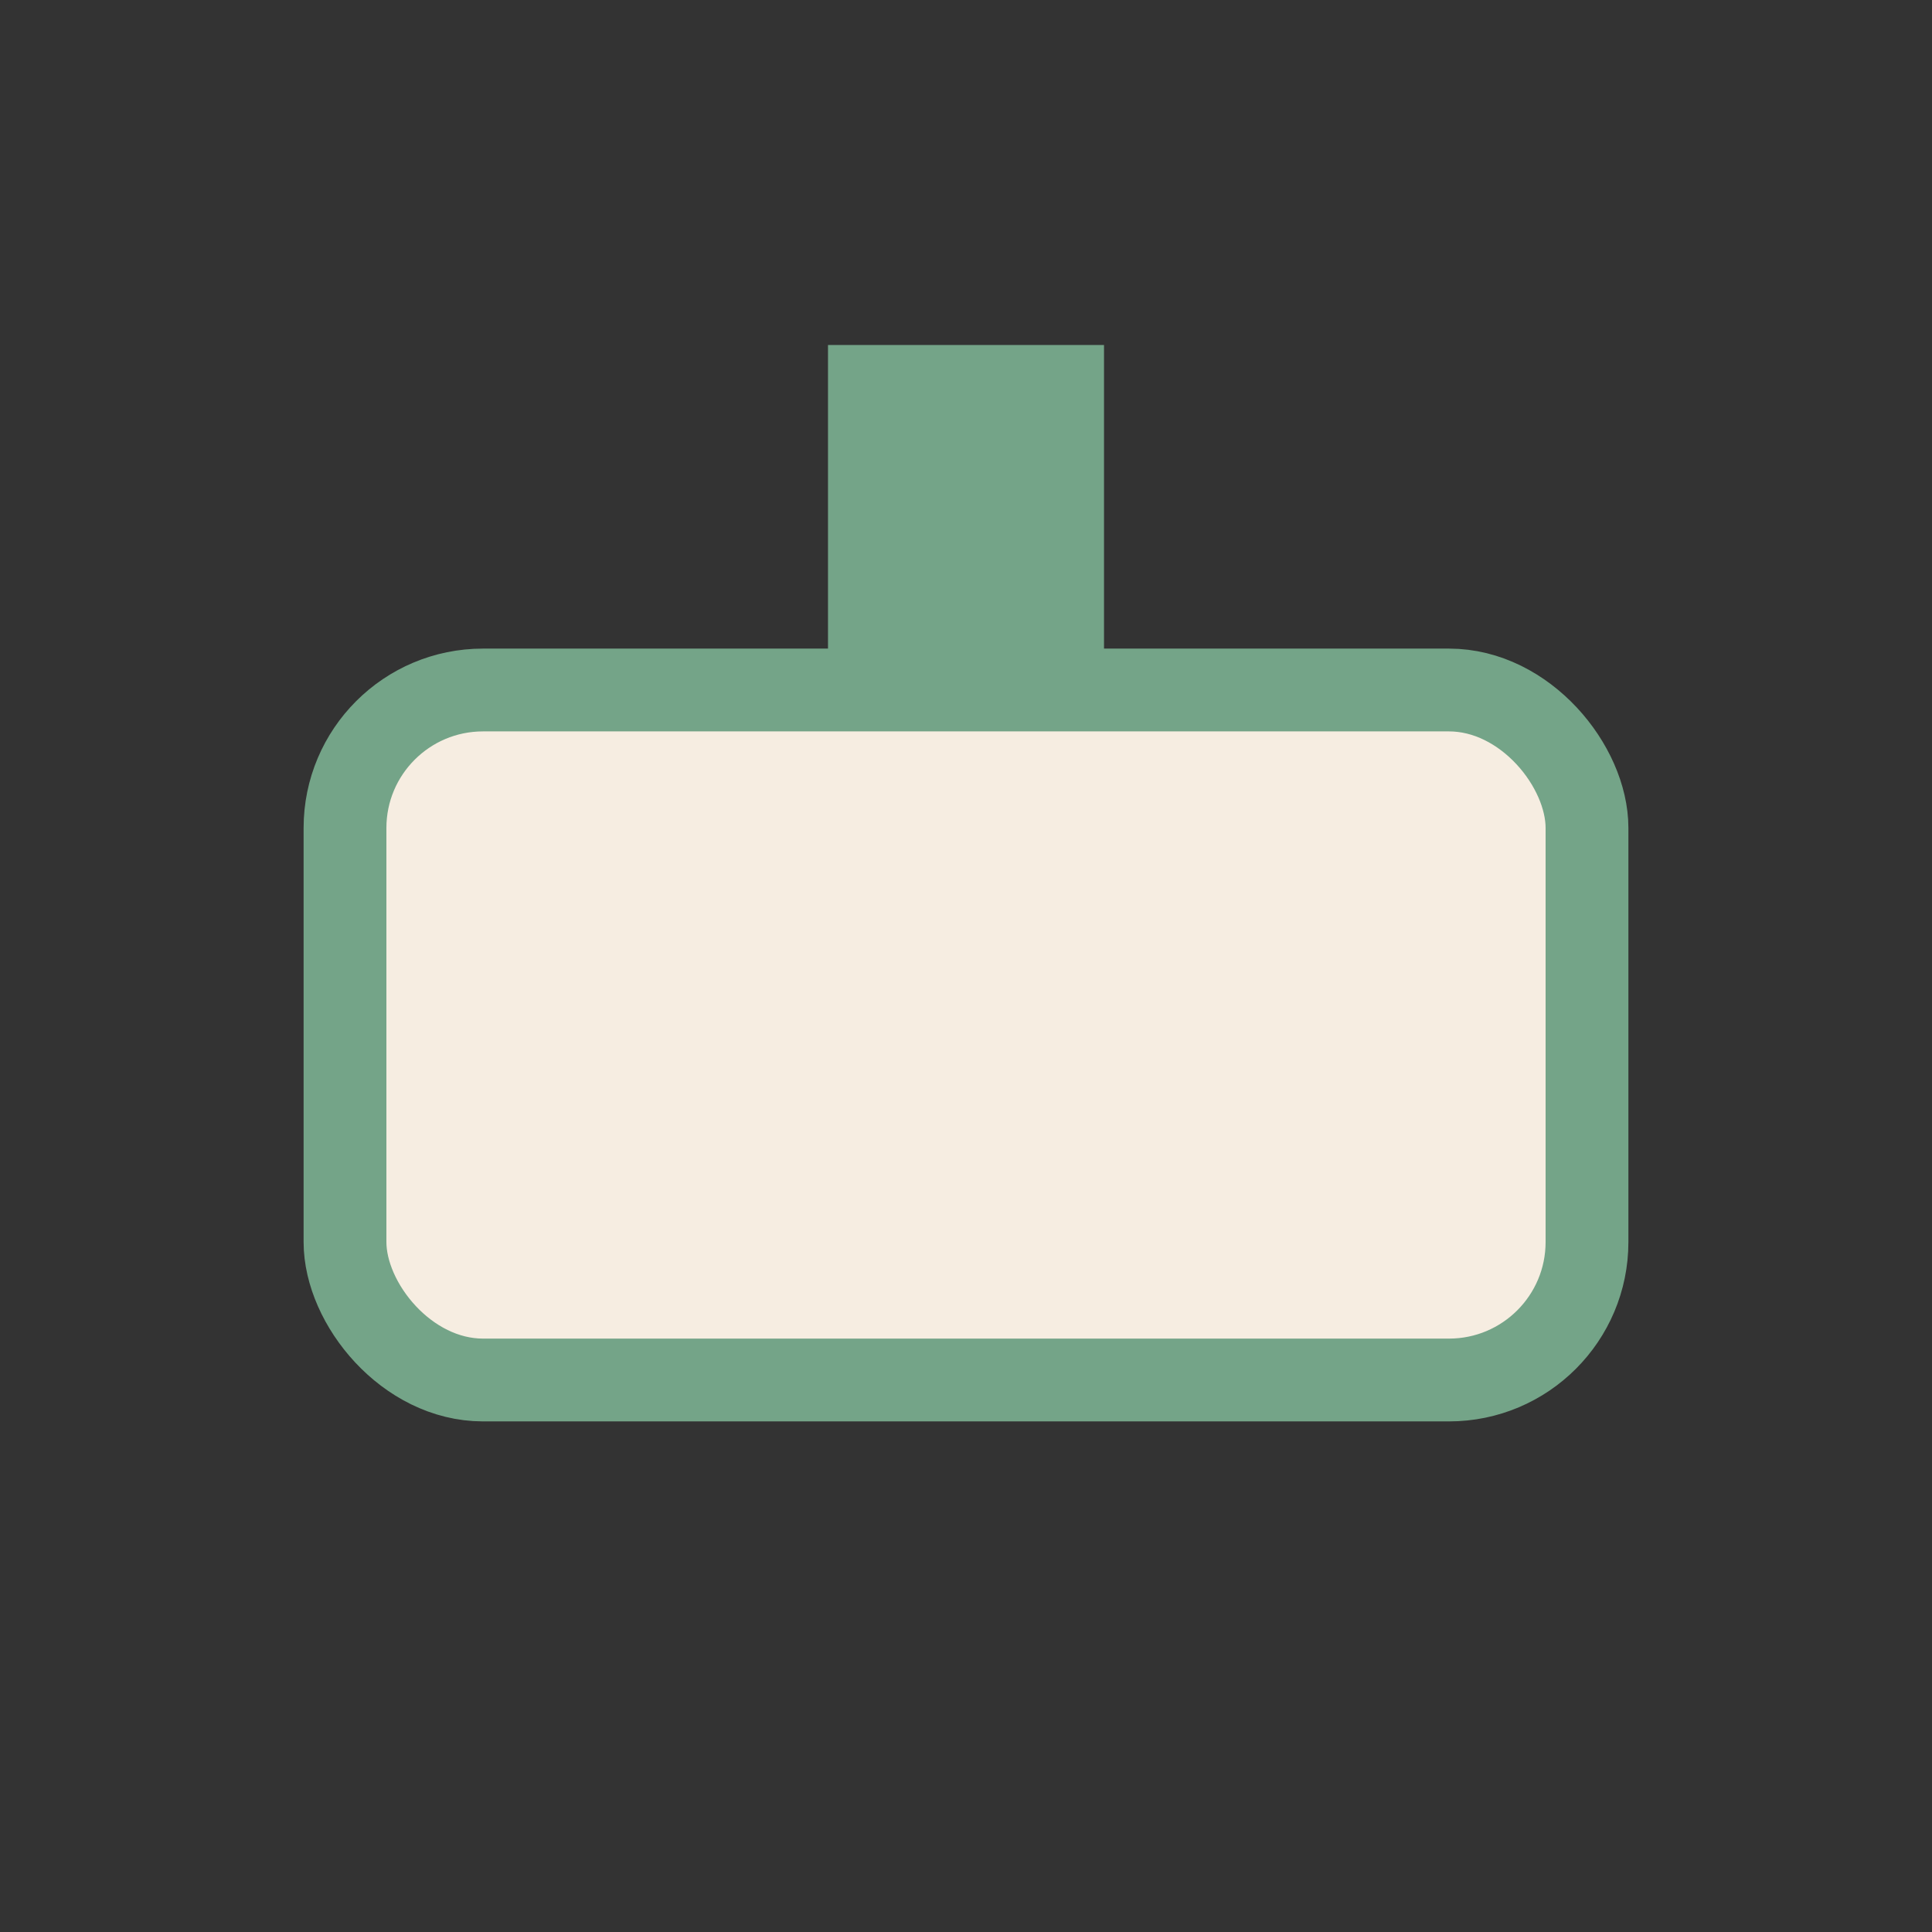 <?xml version="1.0" encoding="UTF-8"?>
<svg xmlns="http://www.w3.org/2000/svg" width="28" height="28" viewBox="0 0 28 28"><rect x="0" y="0" width="28" height="28" fill="#333333" stroke="none"/><rect x="5" y="10" width="18" height="10" rx="2" fill="#F6EDE1" stroke="#74A488" stroke-width="1.2"/><rect x="12" y="5" width="4" height="5" fill="#74A488"/></svg>